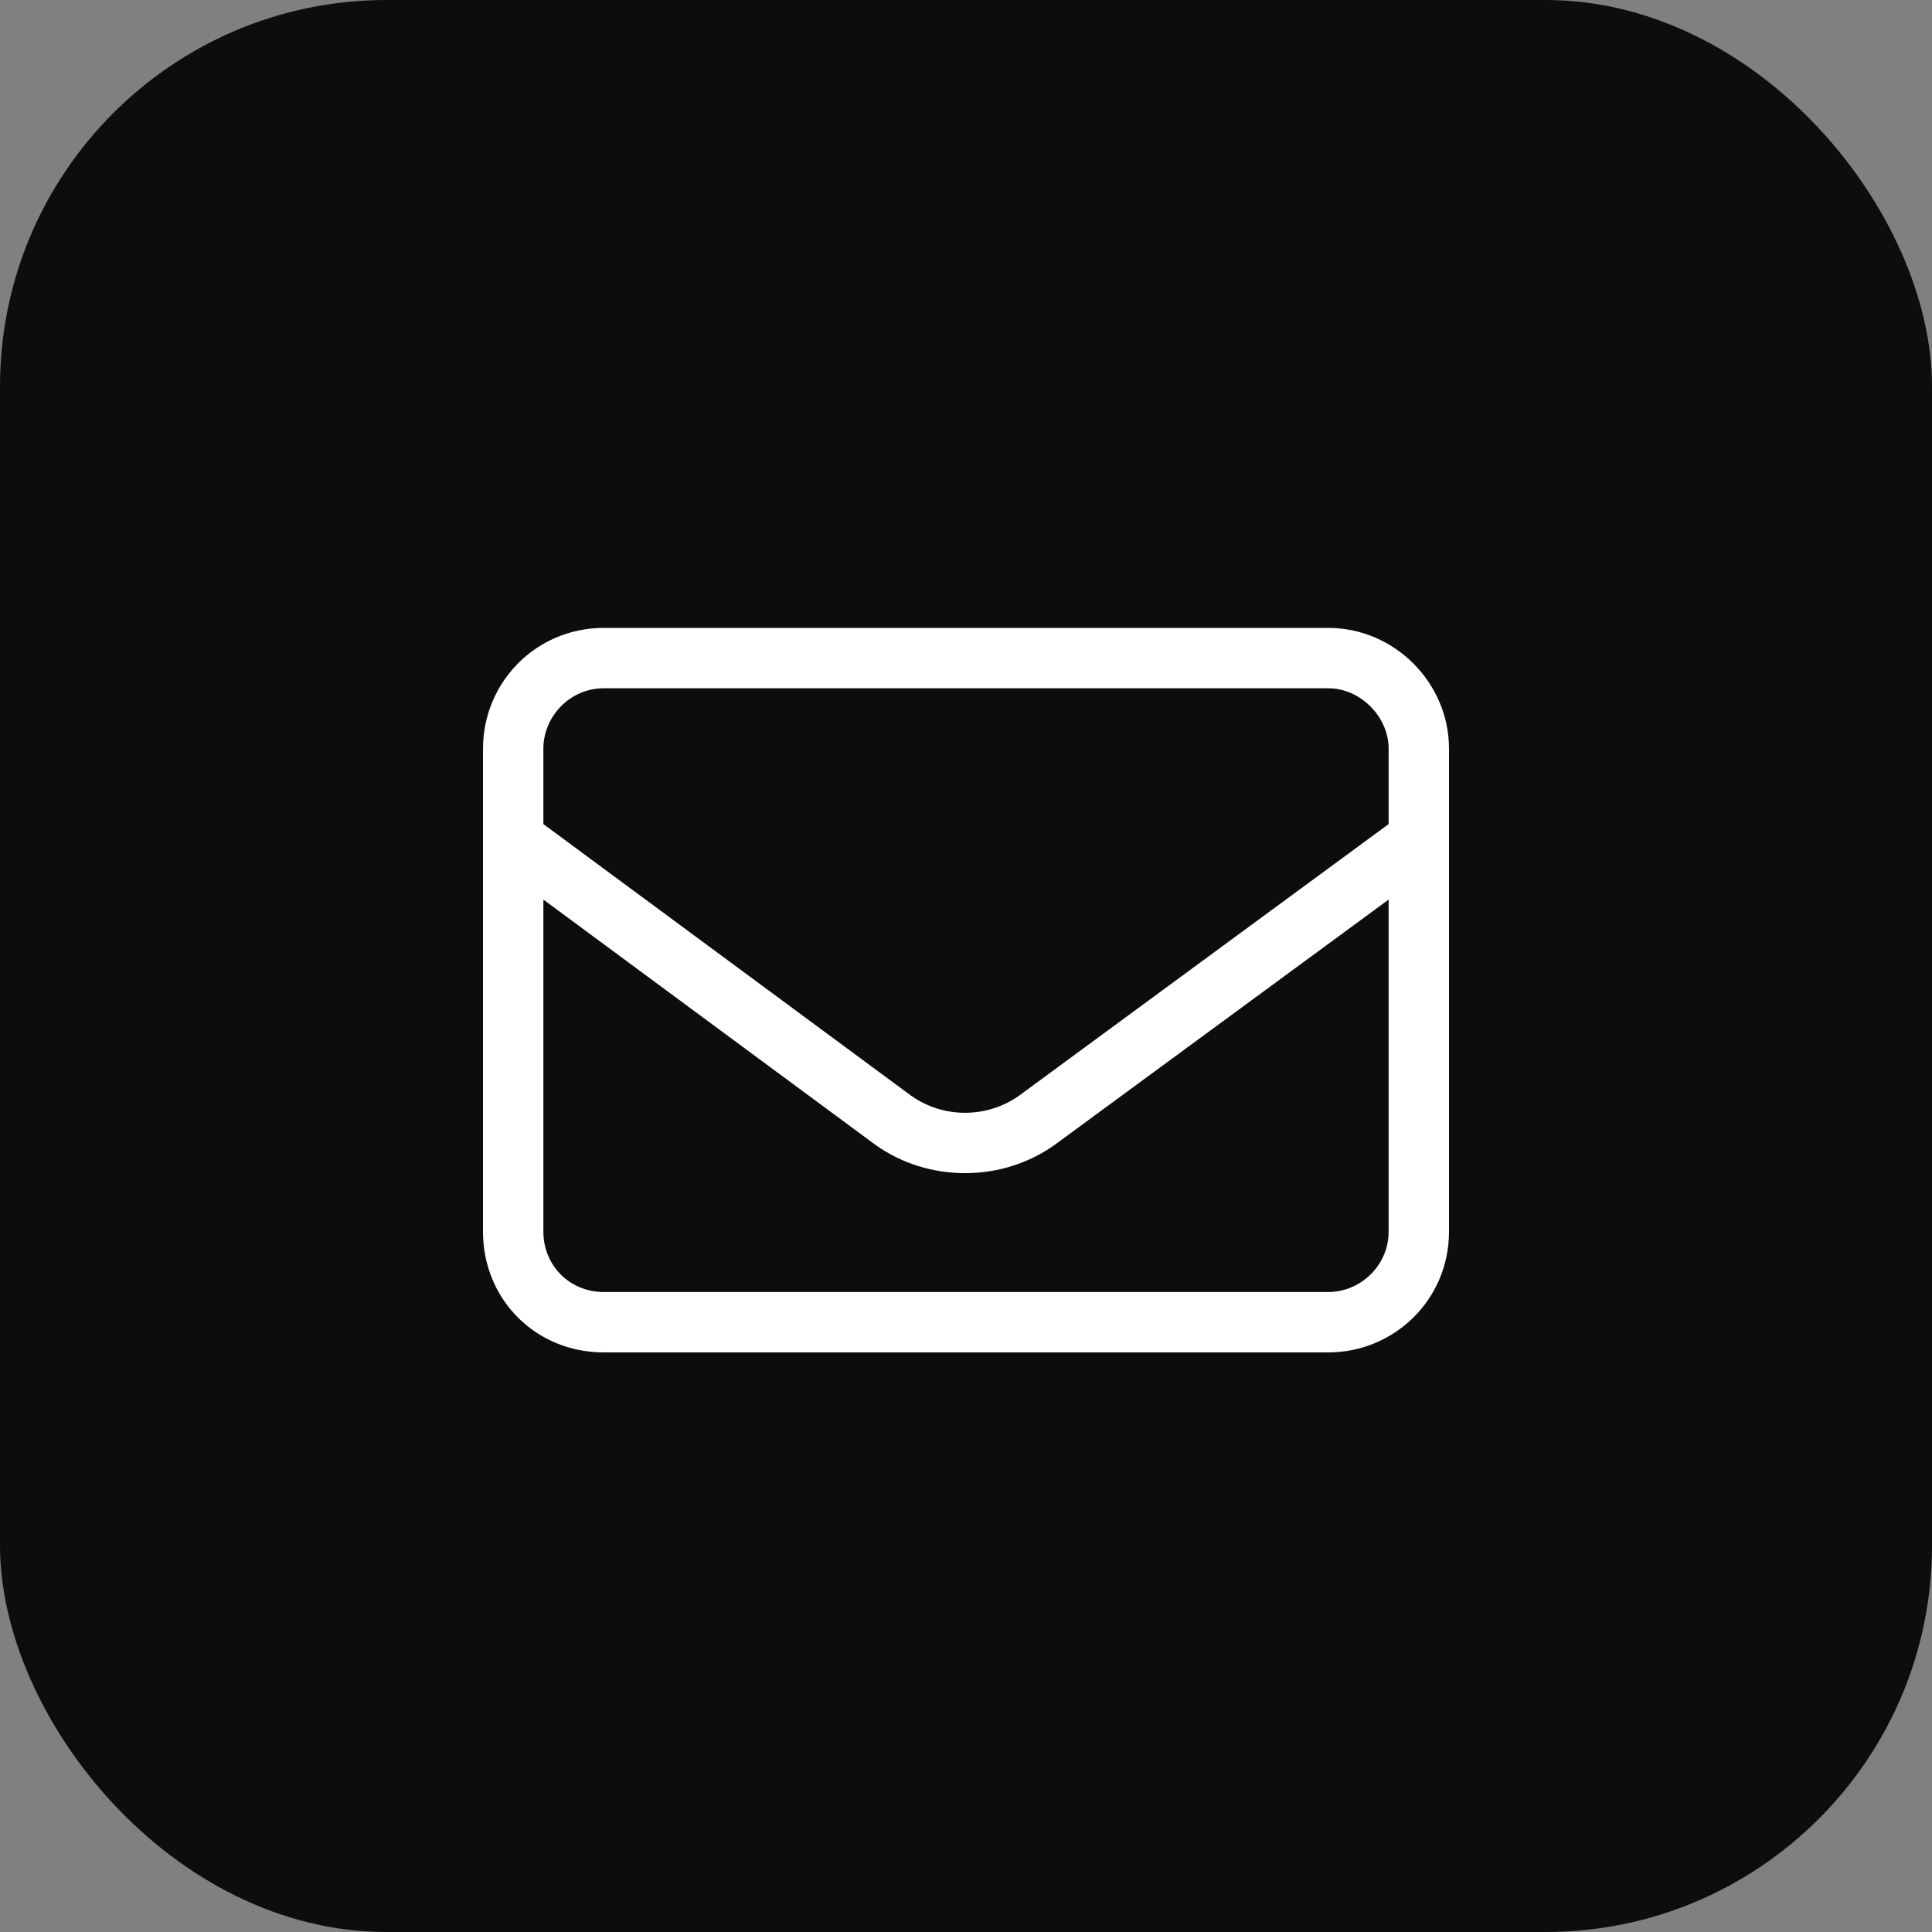 <svg width="40" height="40" viewBox="0 0 40 40" fill="none" xmlns="http://www.w3.org/2000/svg">
<rect x="0" y="0" width="40" height="40" fill="#808080" stroke="none"/>
<rect width="40" height="40" rx="8" fill="#0D0D0F"/>
<path d="M12.5 14.25C11.797 14.25 11.25 14.836 11.25 15.5V17.062L18.867 22.688C19.531 23.156 20.43 23.156 21.094 22.688L28.75 17.062V15.5C28.75 14.836 28.164 14.25 27.5 14.25H12.5ZM11.25 18.625V25.5C11.25 26.203 11.797 26.75 12.5 26.75H27.5C28.164 26.75 28.75 26.203 28.75 25.5V18.625L21.836 23.703C20.742 24.484 19.219 24.484 18.125 23.703L11.25 18.625ZM10 15.5C10 14.133 11.094 13 12.5 13H27.5C28.867 13 30 14.133 30 15.5V25.5C30 26.906 28.867 28 27.5 28H12.5C11.094 28 10 26.906 10 25.5V15.5Z" fill="white"/>
</svg>
